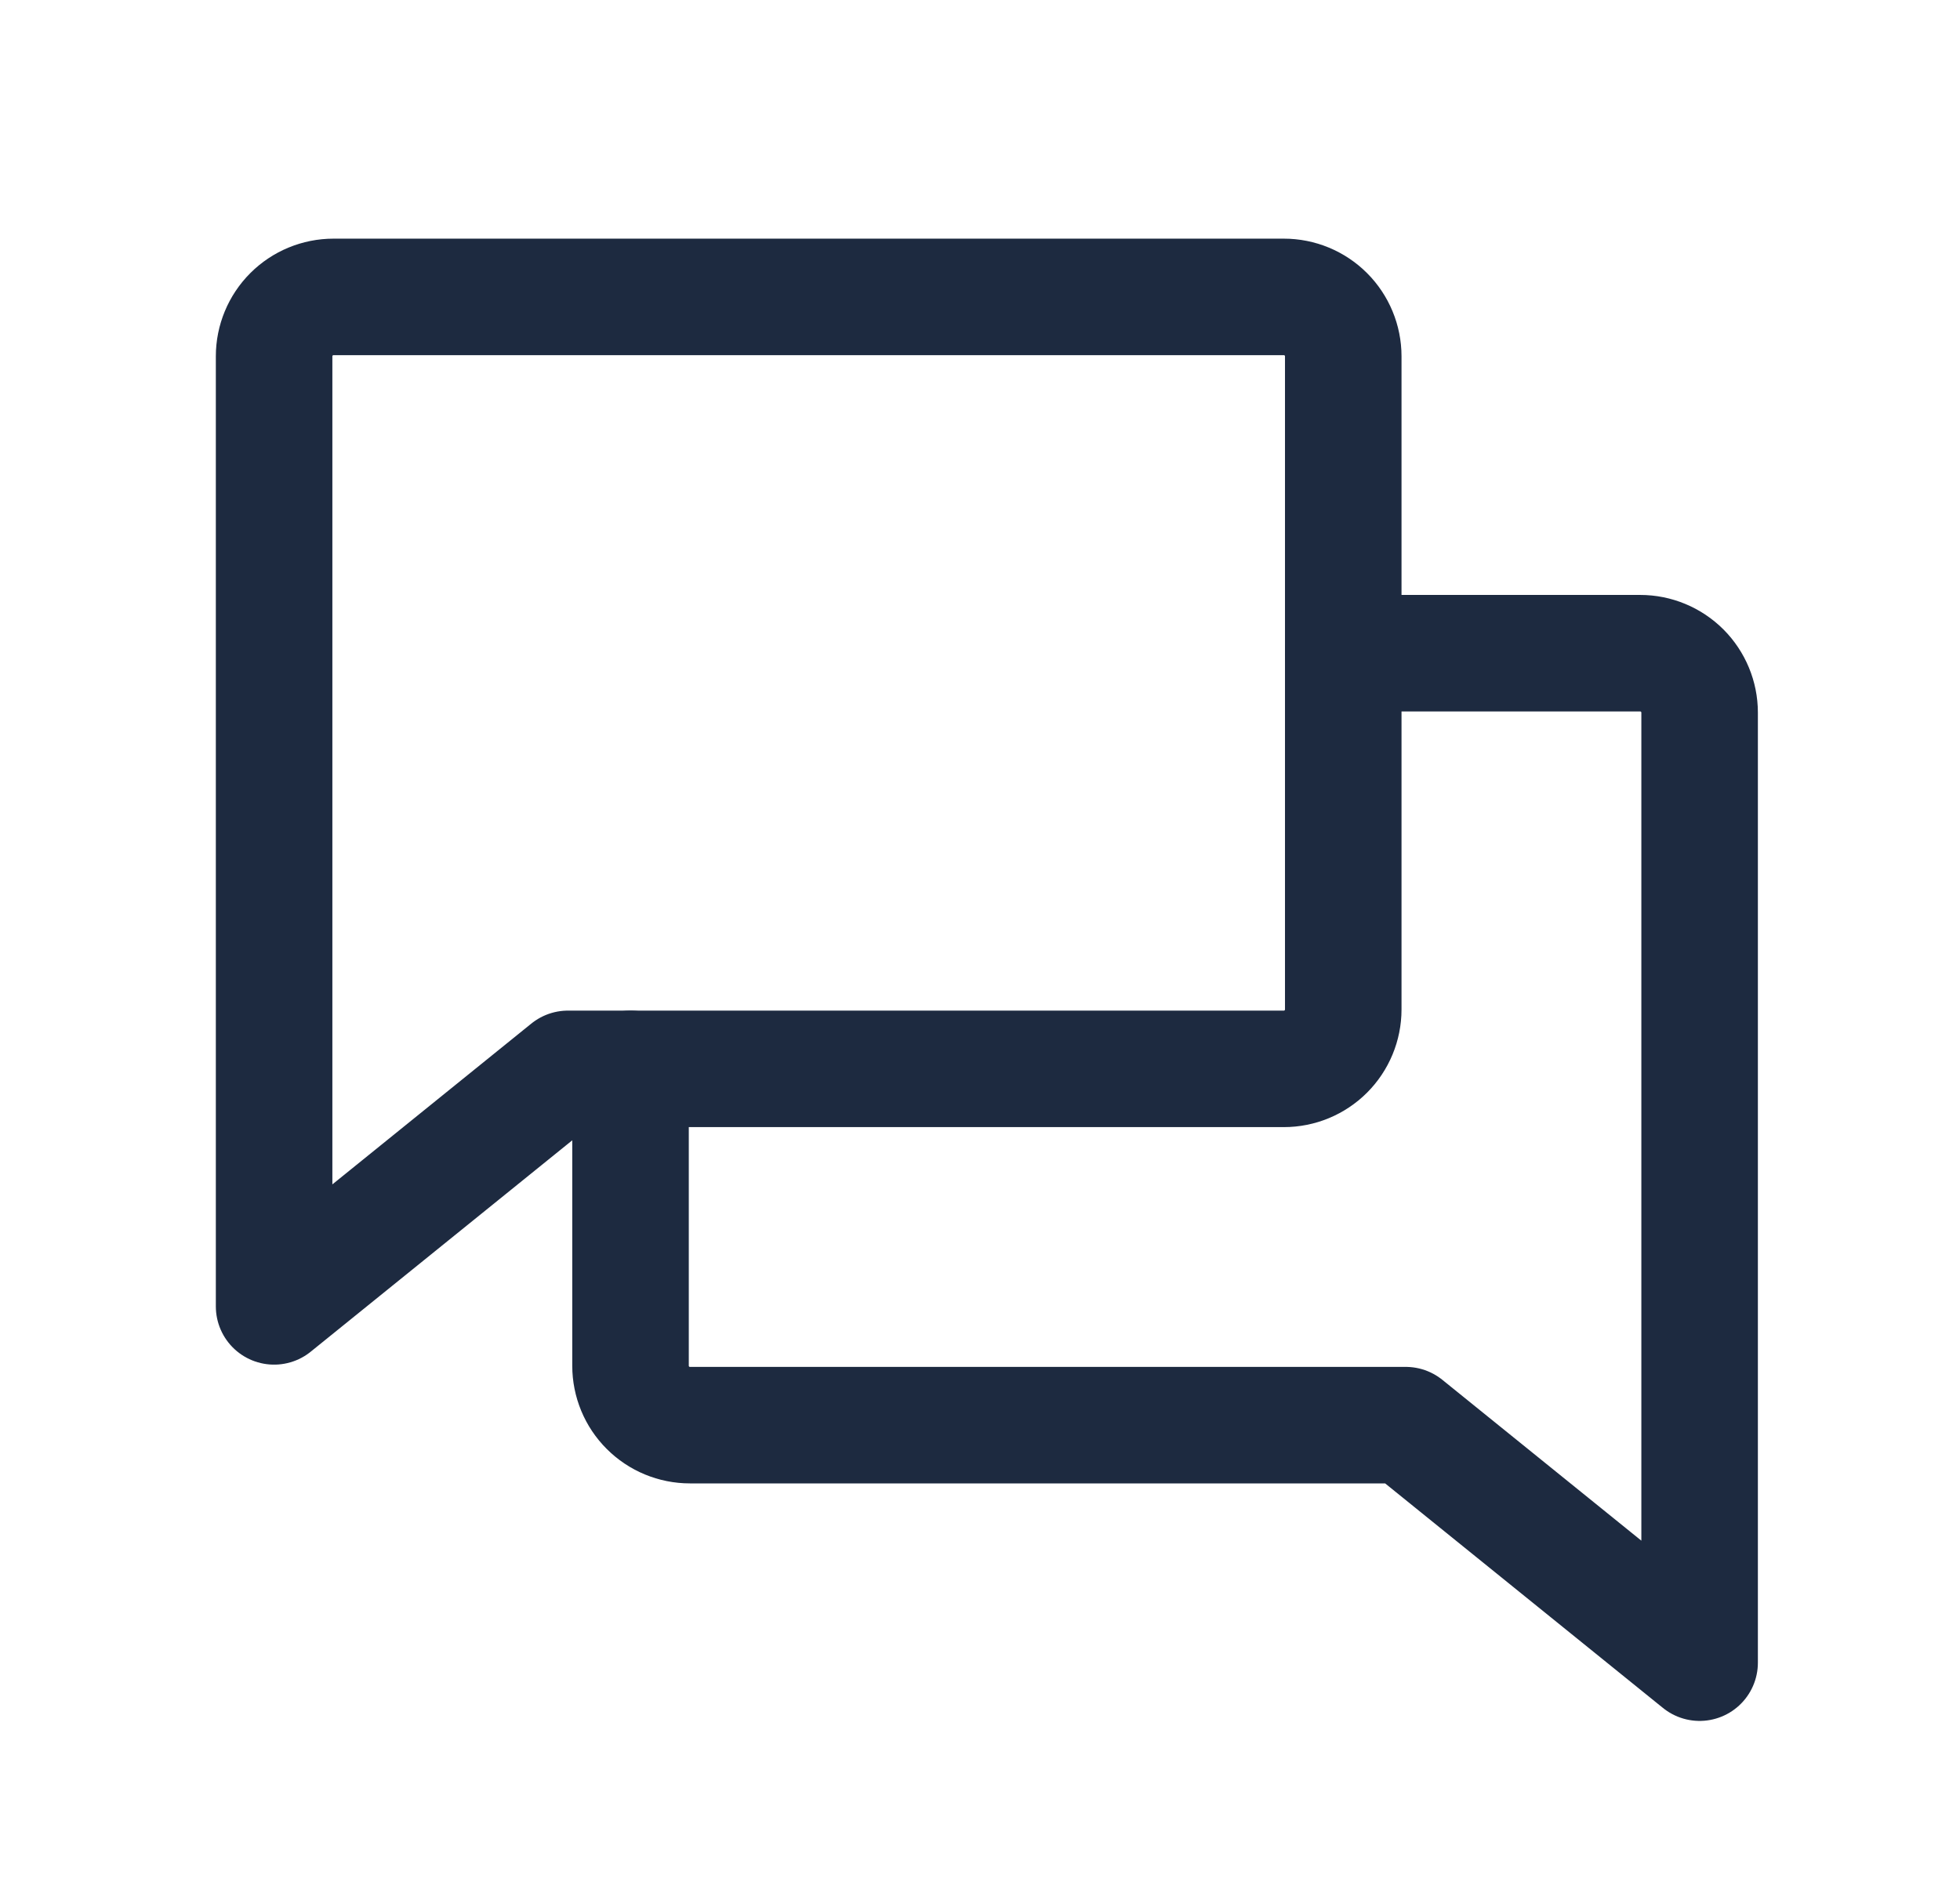 <svg width="33" height="32" viewBox="0 0 33 32" fill="none" xmlns="http://www.w3.org/2000/svg">
<g id="Chats">
<path id="Vector" d="M9.563 18L4.615 22V6C4.615 5.735 4.721 5.48 4.908 5.293C5.096 5.105 5.35 5 5.615 5H21.616C21.881 5 22.135 5.105 22.323 5.293C22.51 5.48 22.616 5.735 22.616 6V17C22.616 17.265 22.51 17.52 22.323 17.707C22.135 17.895 21.881 18 21.616 18H9.563Z" stroke="#1D2A40" stroke-width="1.962" stroke-linecap="round" stroke-linejoin="round"/>
<path id="Vector_2" d="M10.616 18V23C10.616 23.265 10.721 23.52 10.909 23.707C11.096 23.895 11.351 24 11.616 24H23.668L28.616 28V12C28.616 11.735 28.51 11.481 28.323 11.293C28.135 11.106 27.881 11 27.616 11H22.616" stroke="#1D2A40" stroke-width="1.962" stroke-linecap="round" stroke-linejoin="round"/>
</g>
</svg>
